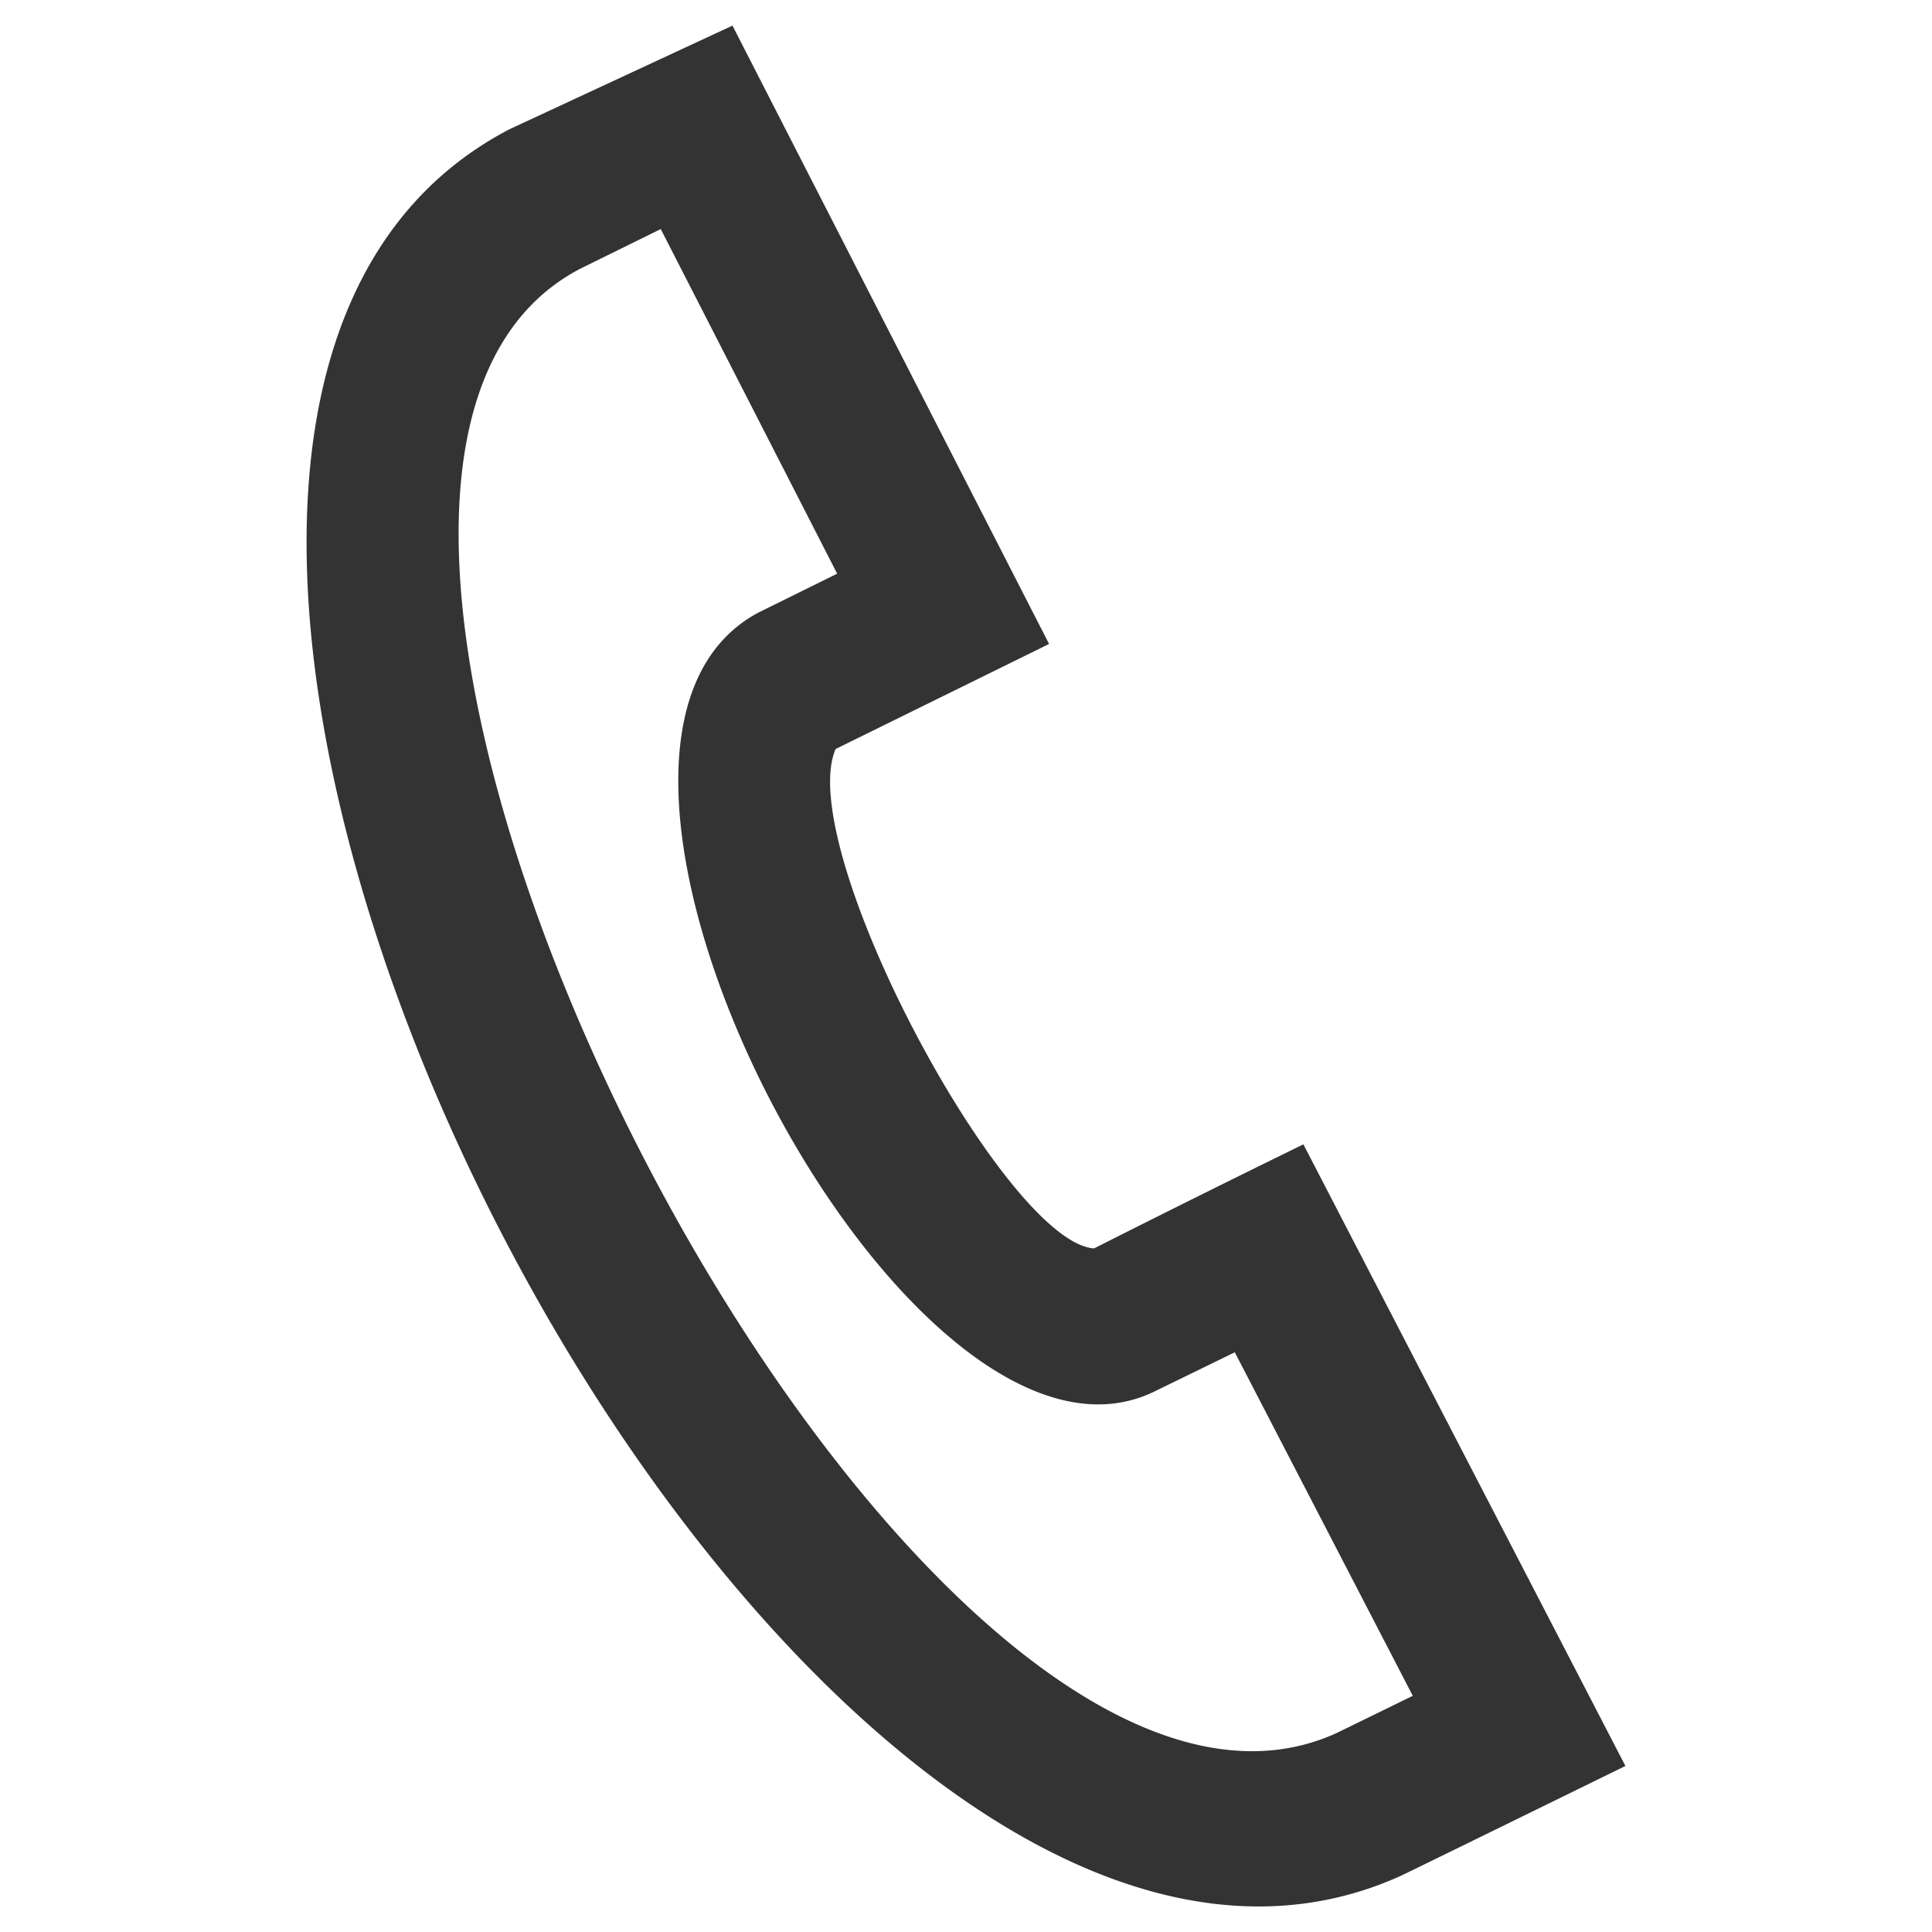 <svg xmlns="http://www.w3.org/2000/svg" width="16" height="16" viewBox="0 0 16 16">
    <path d="M5.267.858 7.113 0l2.622 5.121-1.768.87c-.349.817 1.4 4.082 2.14 4.136a152.16 152.16 0 0 1 1.734-.862l2.667 5.148s-1.794.879-1.852.906C7.553 17.649.258 3.469 5.267.858zm1.252.827-.664.327C2.419 3.8 8.566 15.761 12.117 14.14l.63-.308-1.474-2.845-.666.325c-2.053 1-5.362-5.334-3.281-6.45l.654-.323-1.461-2.854z" transform="translate(-1.047 .212)" style="fill:#333"/>
</svg>
